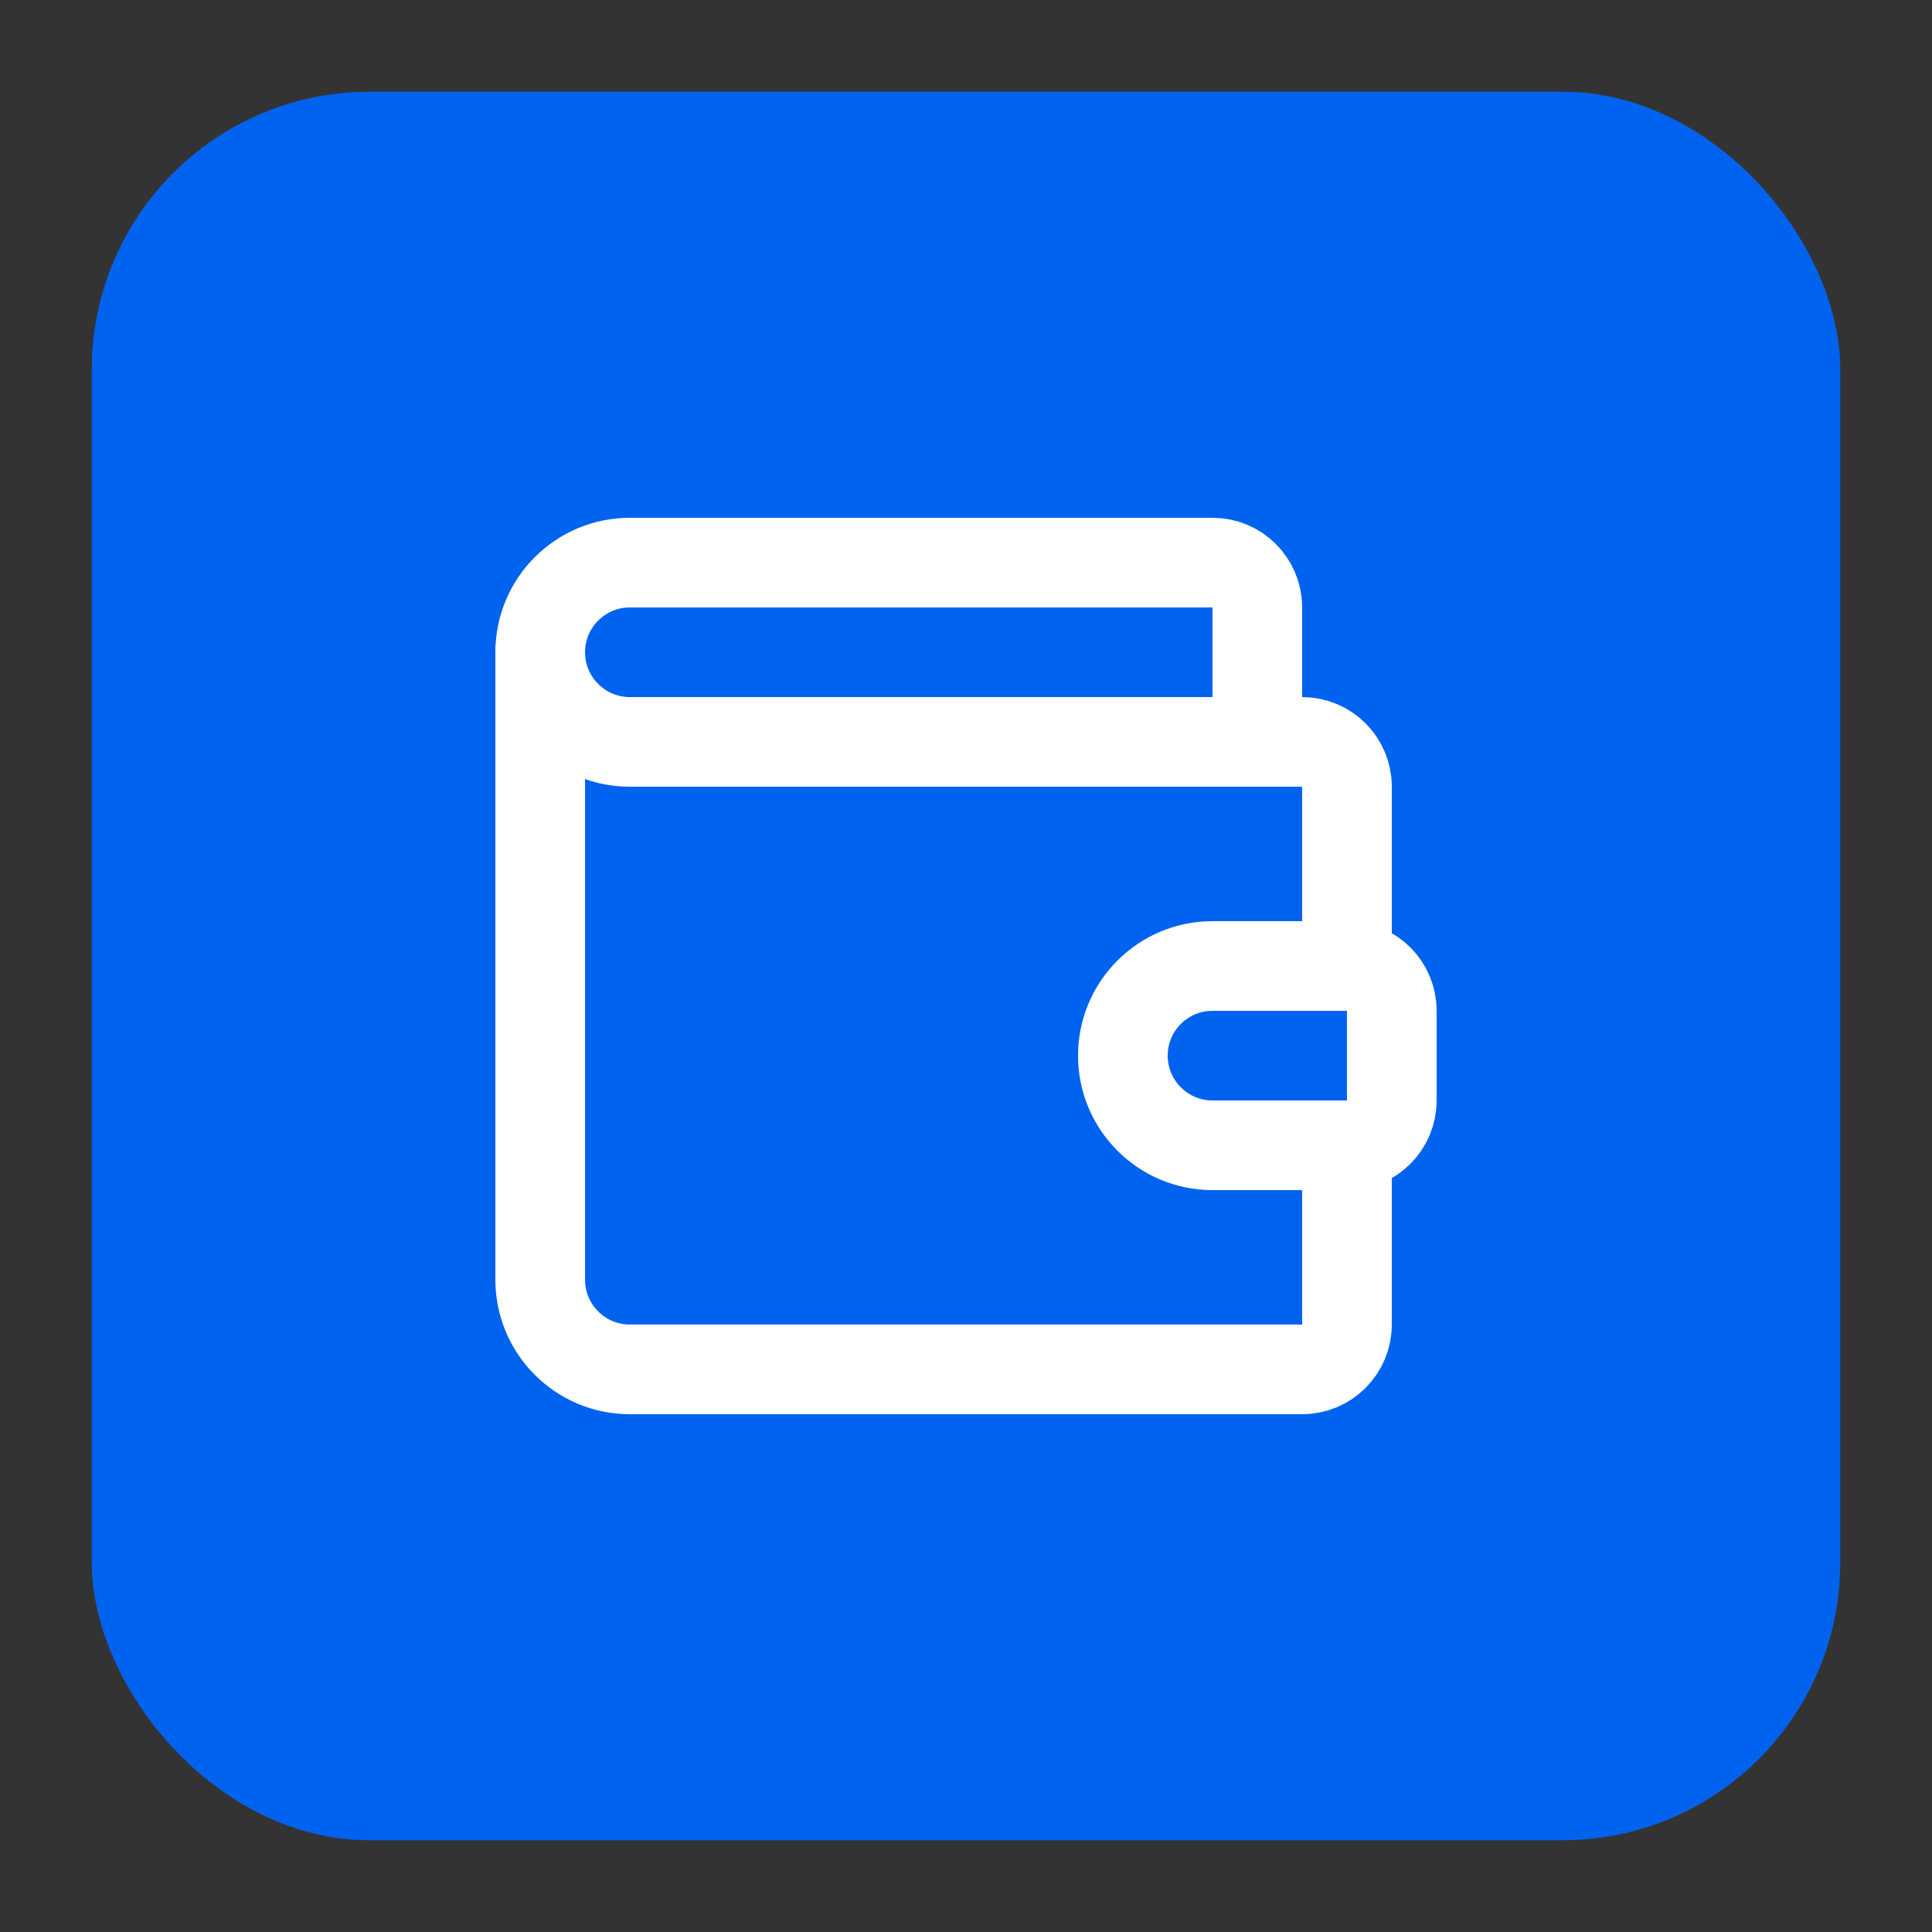 <svg xmlns="http://www.w3.org/2000/svg" version="1.1" xmlns:xlink="http://www.w3.org/1999/xlink" width="512px" height="512px"><rect width="100%" height="100%" fill="#333333" stroke="none"/><svg xmlns="http://www.w3.org/2000/svg" xml:space="preserve" width="512px" height="512px" version="1.1" style="shape-rendering:geometricPrecision; text-rendering:geometricPrecision; image-rendering:optimizeQuality; fill-rule:evenodd; clip-rule:evenodd" viewBox="0 0 512 512" xmlns:xlink="http://www.w3.org/1999/xlink" xmlns:xodm="http://www.corel.com/coreldraw/odm/2003">
 <defs>
  <style type="text/css">
   
    .str0 {stroke:white;stroke-width:23.76;stroke-linecap:round;stroke-linejoin:round;stroke-miterlimit:22.926}
    .fil0 {fill:none}
    .fil1 {fill:#0063EF}
   
  </style>
 </defs>
 <g id="SvgjsG1012">
  <rect class="fil0" width="512" height="512"></rect>
  <g id="SvgjsG1010">
   <rect class="fil1" x="24.32" y="24.31" width="463.37" height="463.37" rx="73.59" ry="73.59"></rect>
   <g id="SvgjsG1009">
    <path class="fil0 str0" d="M333.2 196.61l0 -35.63c0,-6.56 -5.31,-11.88 -11.87,-11.88l-154.41 0c-13.12,0 -23.76,10.64 -23.76,23.75 0,13.12 10.64,23.76 23.76,23.76l178.16 0c6.56,0 11.88,5.32 11.88,11.88l0 47.51 -35.63 0c-13.12,0 -23.76,10.63 -23.76,23.75 0,13.12 10.64,23.76 23.76,23.76l35.63 0c6.56,0 11.88,-5.32 11.88,-11.88l0 -23.76c0,-6.56 -5.32,-11.87 -11.88,-11.87"></path>
    <path class="fil0 str0" d="M143.16 172.85l0 166.29c0,13.12 10.64,23.76 23.76,23.76l178.16 0c6.56,0 11.88,-5.32 11.88,-11.88l0 -47.51"></path>
   </g>
  </g>
 </g>
</svg><style>@media (prefers-color-scheme: light) { :root { filter: none; } }
@media (prefers-color-scheme: dark) { :root { filter: none; } }
</style></svg>
